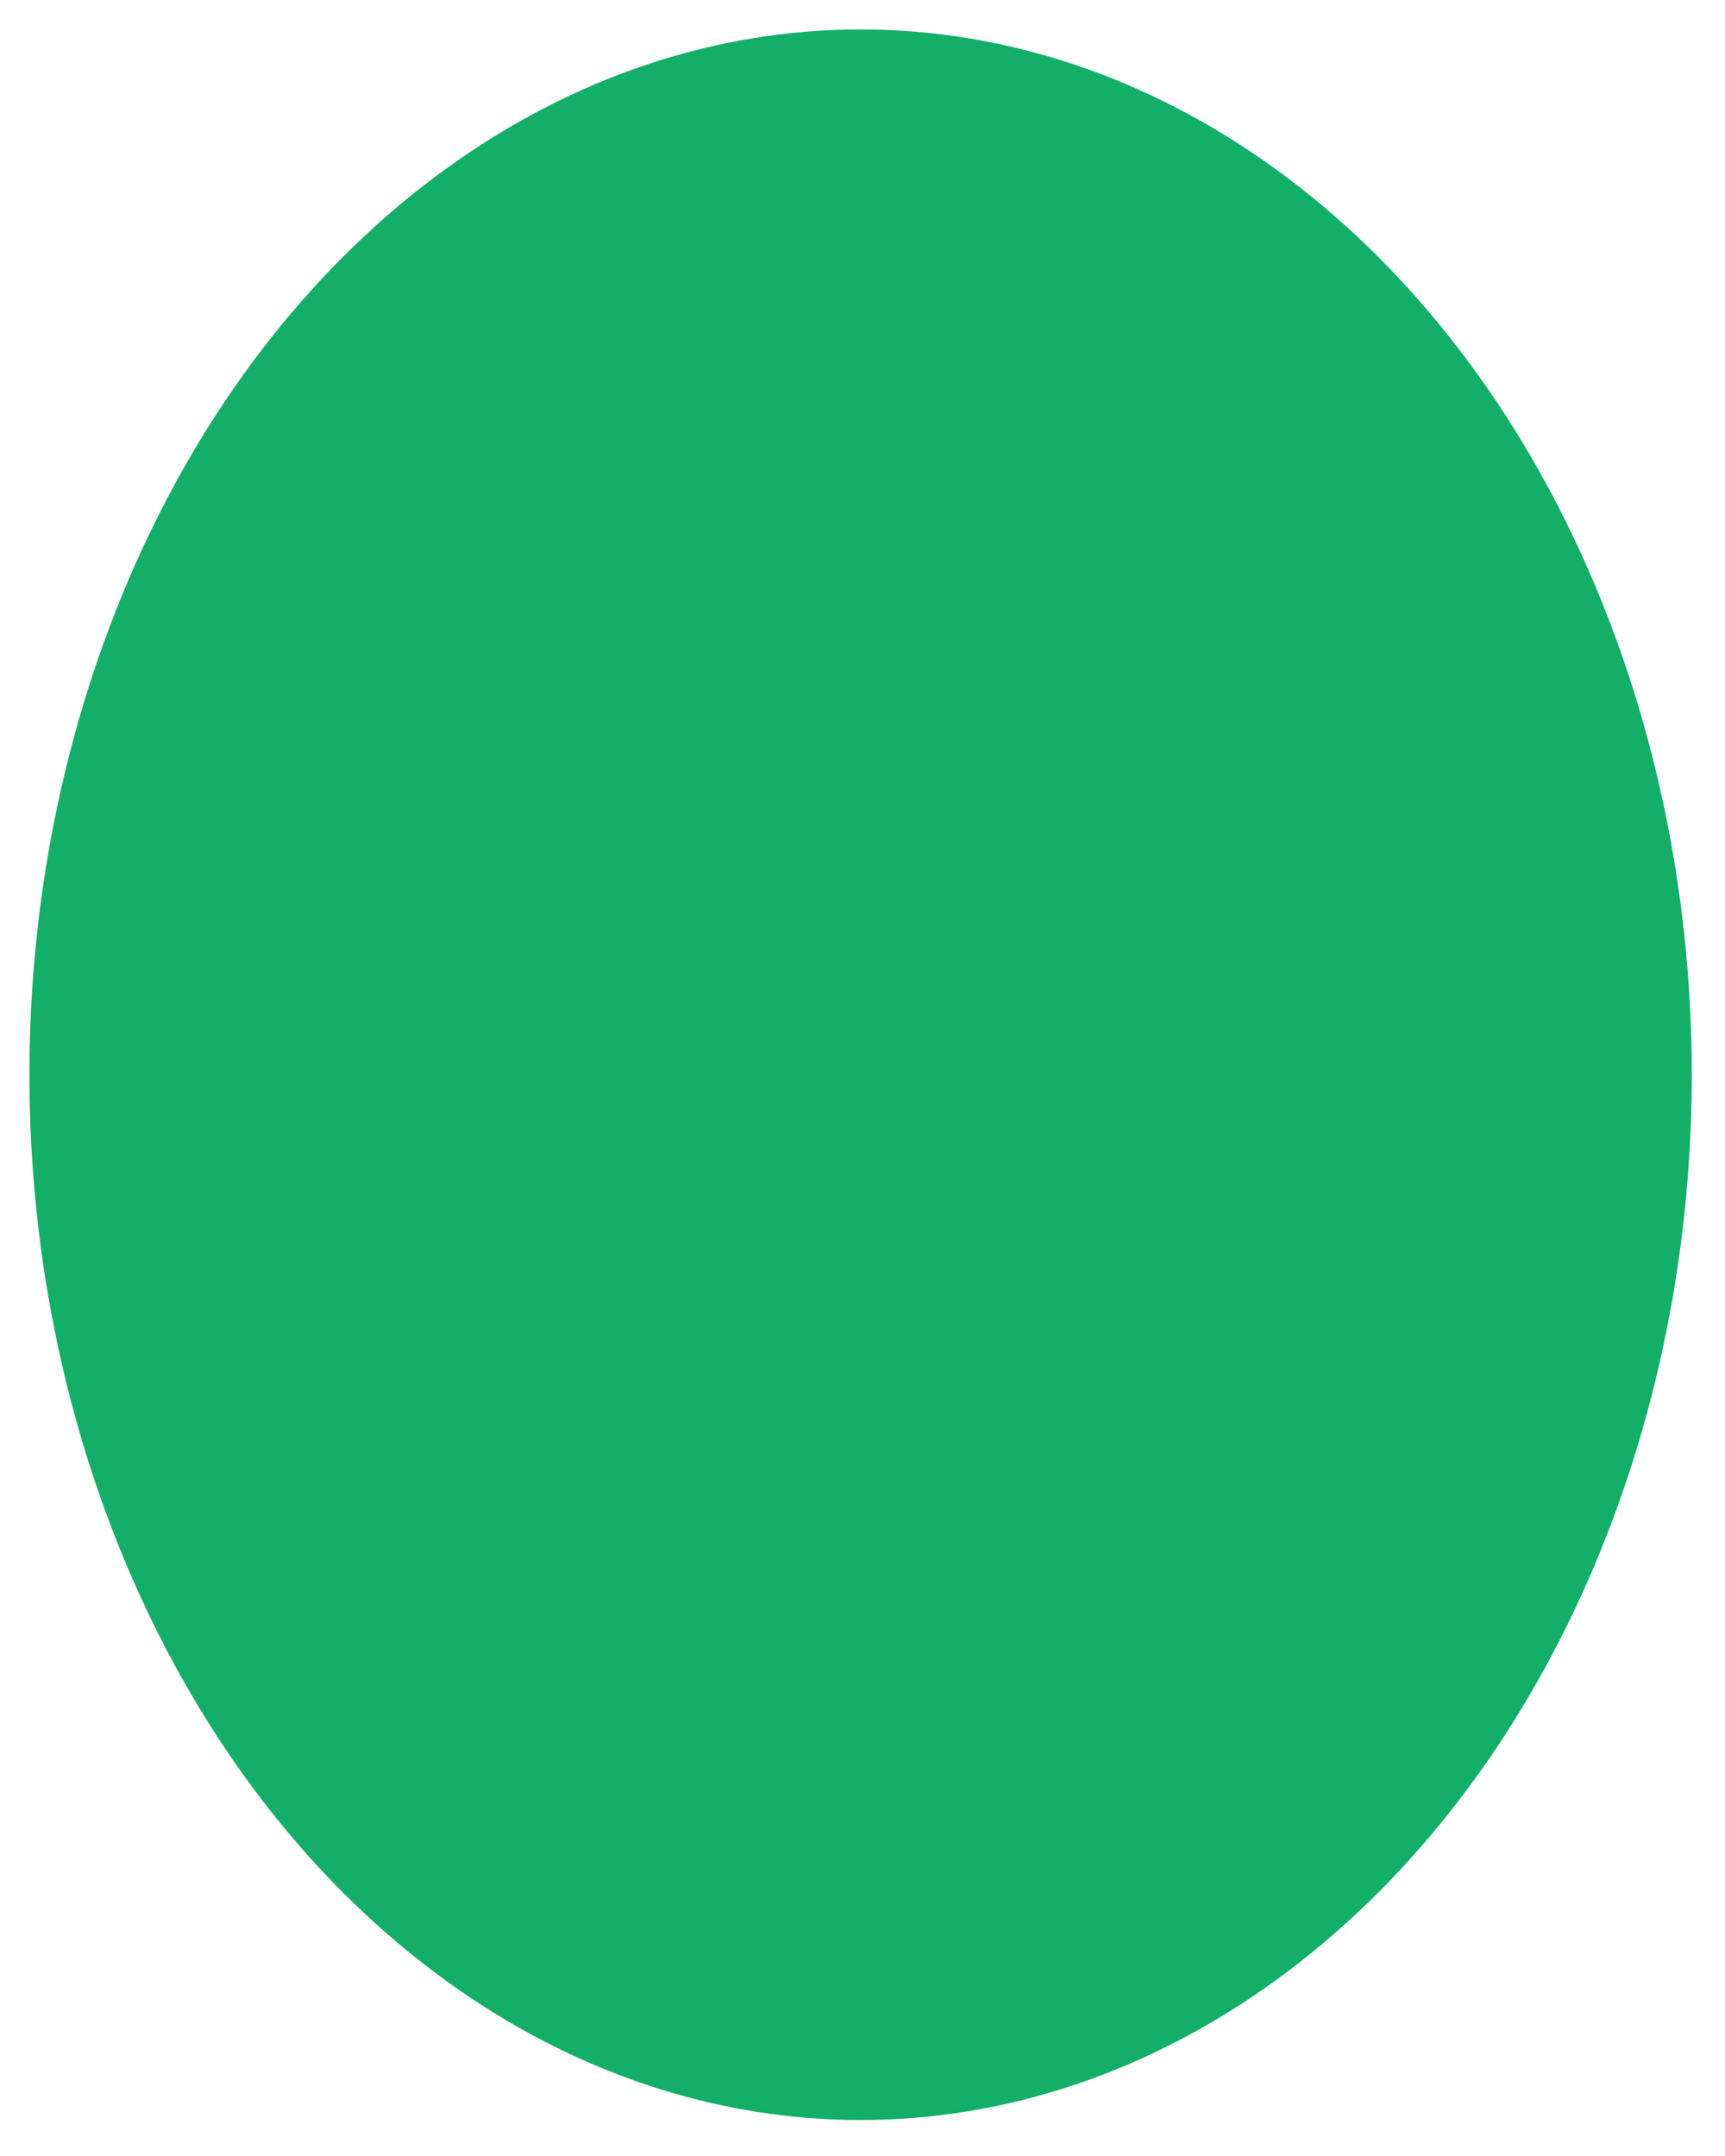 <?xml version="1.0" encoding="utf-8"?>
<!-- Generator: Adobe Illustrator 16.0.0, SVG Export Plug-In . SVG Version: 6.00 Build 0)  -->
<!DOCTYPE svg PUBLIC "-//W3C//DTD SVG 1.1//EN" "http://www.w3.org/Graphics/SVG/1.1/DTD/svg11.dtd">
<svg version="1.1" id="圖層_1" xmlns="http://www.w3.org/2000/svg" xmlns:xlink="http://www.w3.org/1999/xlink" x="0px" y="0px"
	 width="117.223px" height="146.462px" viewBox="0 0 117.223 146.462" enable-background="new 0 0 117.223 146.462"
	 xml:space="preserve">
<ellipse fill="#13AE67" cx="58.482" cy="73.019" rx="56.482" ry="71.019"/>
</svg>
